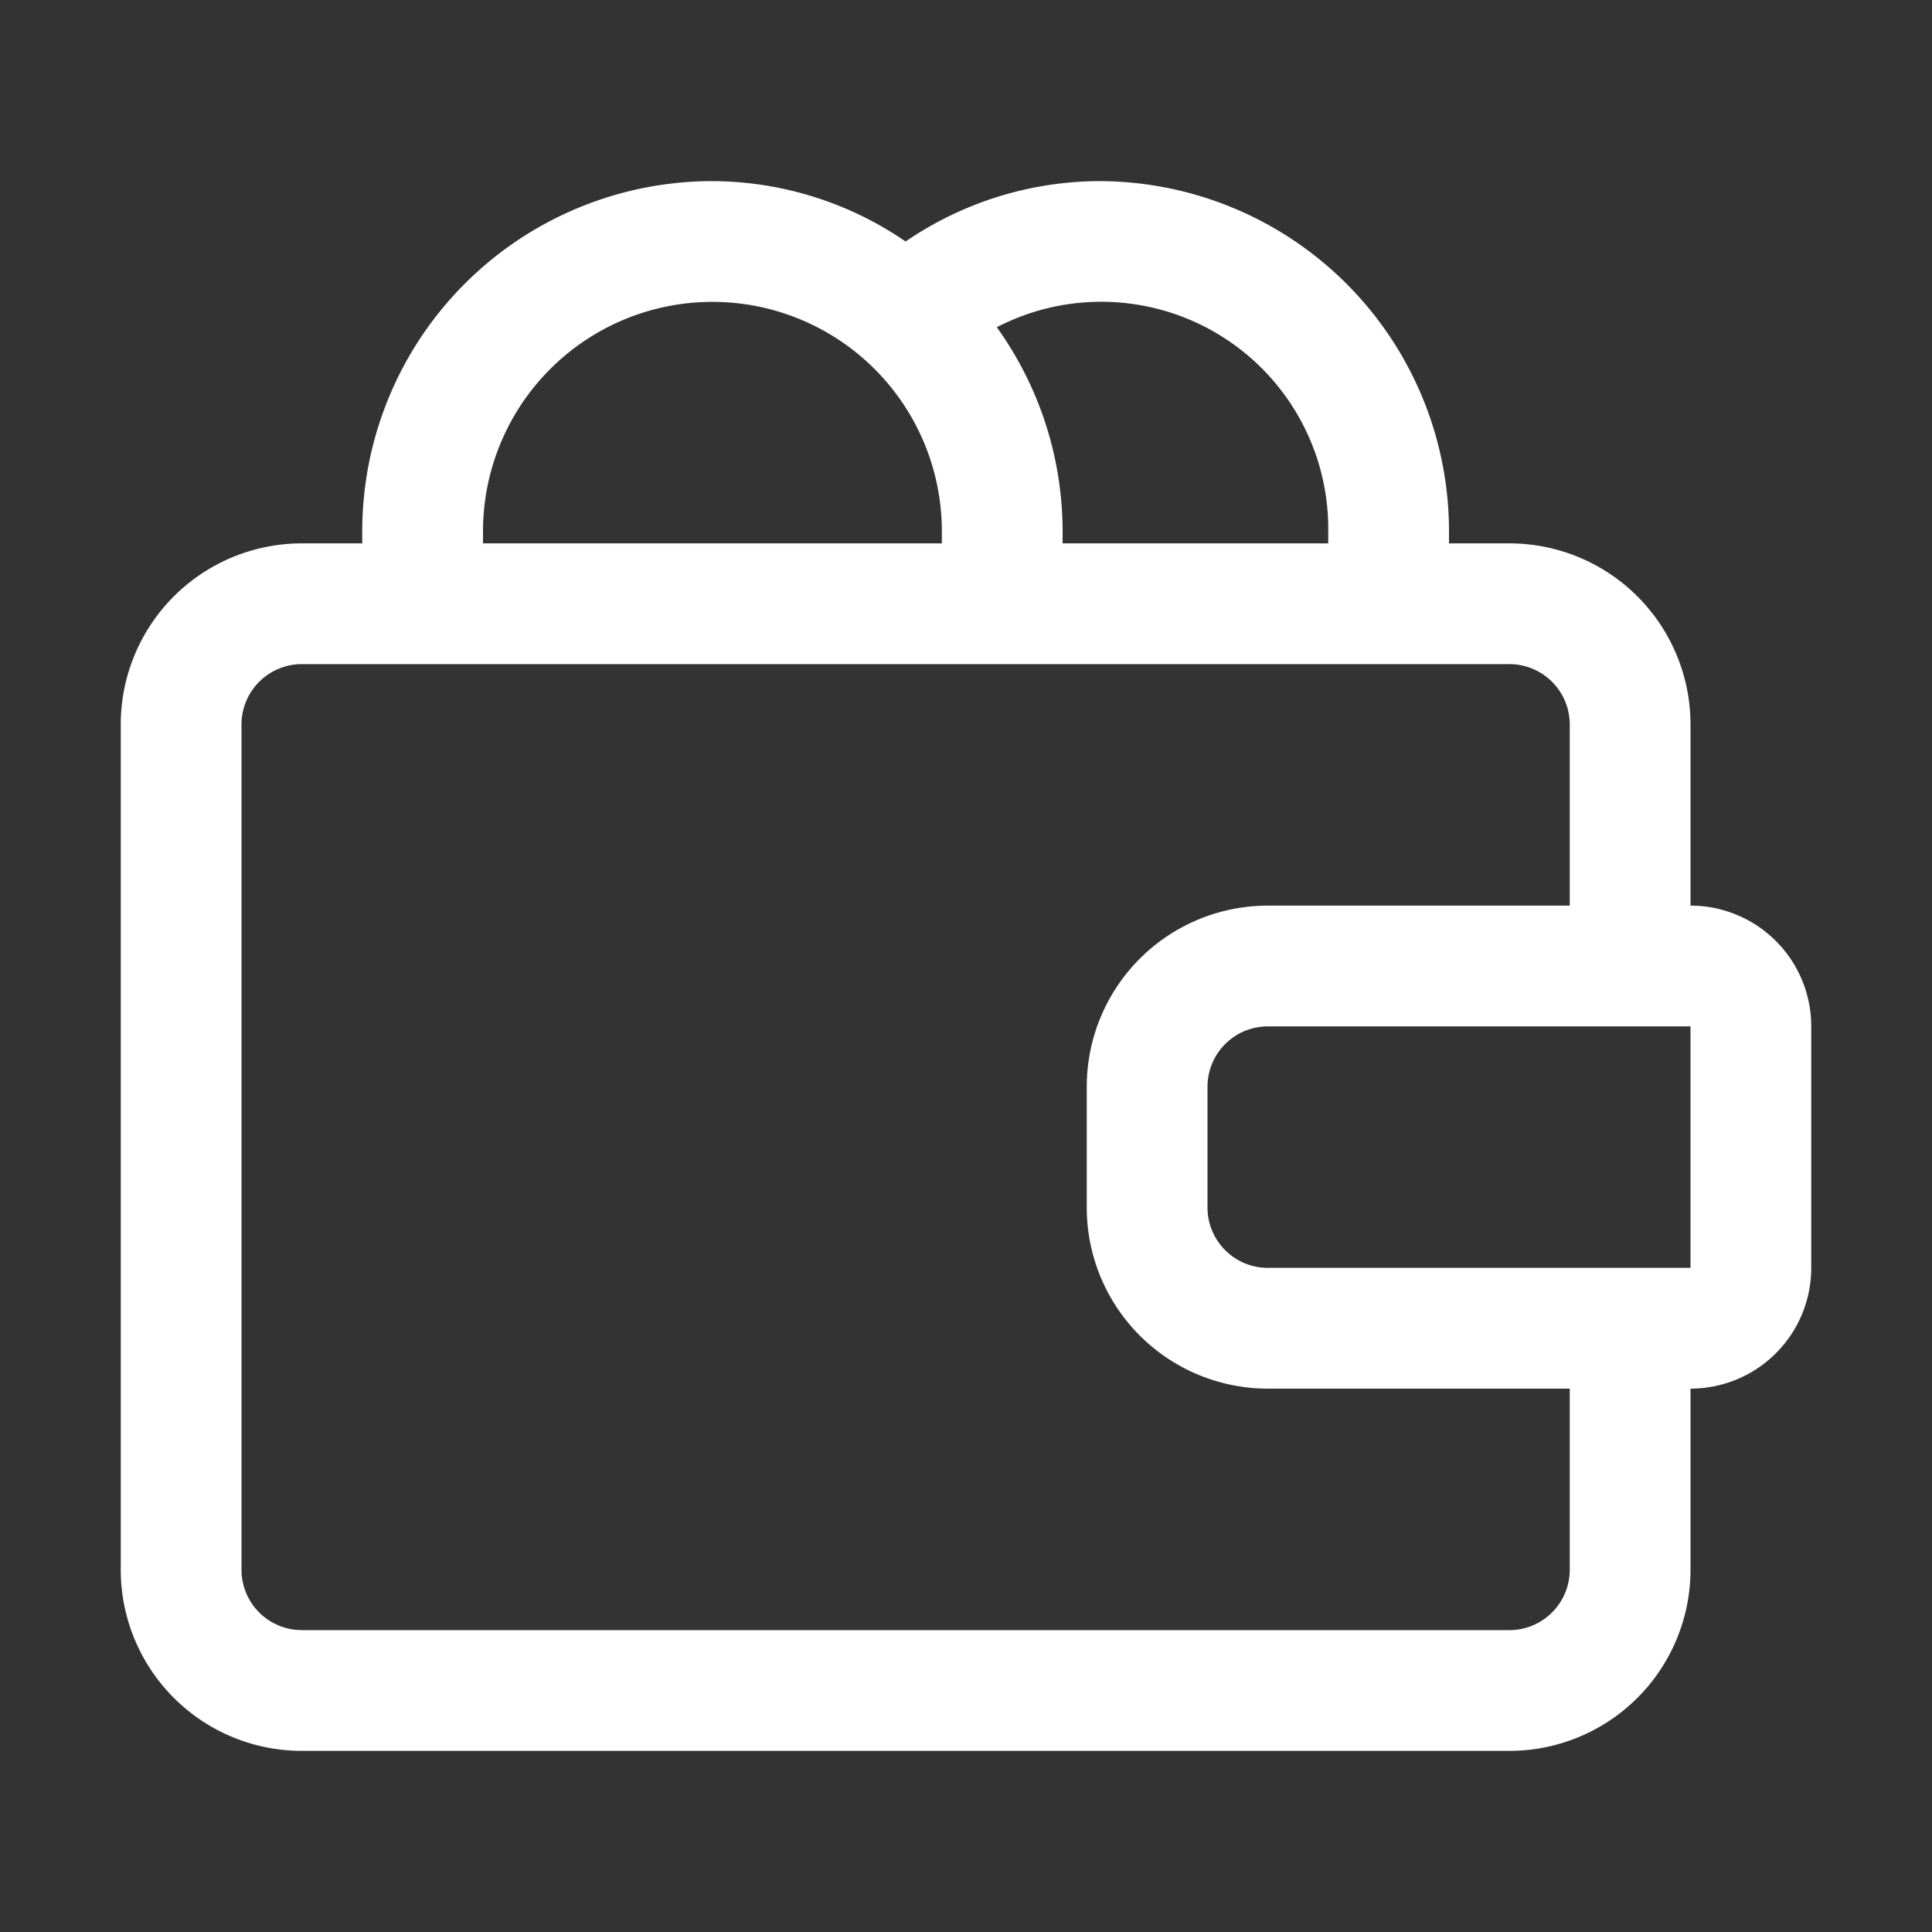 <svg xmlns="http://www.w3.org/2000/svg" viewBox="0 0 32 32" id="Saving"><rect x="0" y="0" width="32" height="32" fill="#333333" stroke="none"/><path d="M28,15V12a3,3,0,0,0-3-3H24c0-.07,0-.13,0-.2A5.8,5.8,0,0,0,18.2,3,5.71,5.71,0,0,0,15,4a5.69,5.69,0,0,0-3.2-1A5.8,5.8,0,0,0,6,8.8c0,.07,0,.13,0,.2H5a3,3,0,0,0-3,3V26a3,3,0,0,0,3,3H25a3,3,0,0,0,3-3V23a2,2,0,0,0,2-2V17A2,2,0,0,0,28,15ZM22,8.8c0,.07,0,.13,0,.2h-4.4c0-.07,0-.13,0-.2a5.8,5.8,0,0,0-1.09-3.38A3.76,3.76,0,0,1,22,8.8ZM8,8.8a3.8,3.8,0,0,1,7.6,0c0,.07,0,.13,0,.2H8C8,8.93,8,8.87,8,8.8ZM26,26a1,1,0,0,1-1,1H5a1,1,0,0,1-1-1V12a1,1,0,0,1,1-1H25a1,1,0,0,1,1,1v3H21a3,3,0,0,0-3,3v2a3,3,0,0,0,3,3h5Zm-5-5a1,1,0,0,1-1-1V18a1,1,0,0,1,1-1h7v4Z" fill="#ffffff" class="color000000 svgShape"></path></svg>